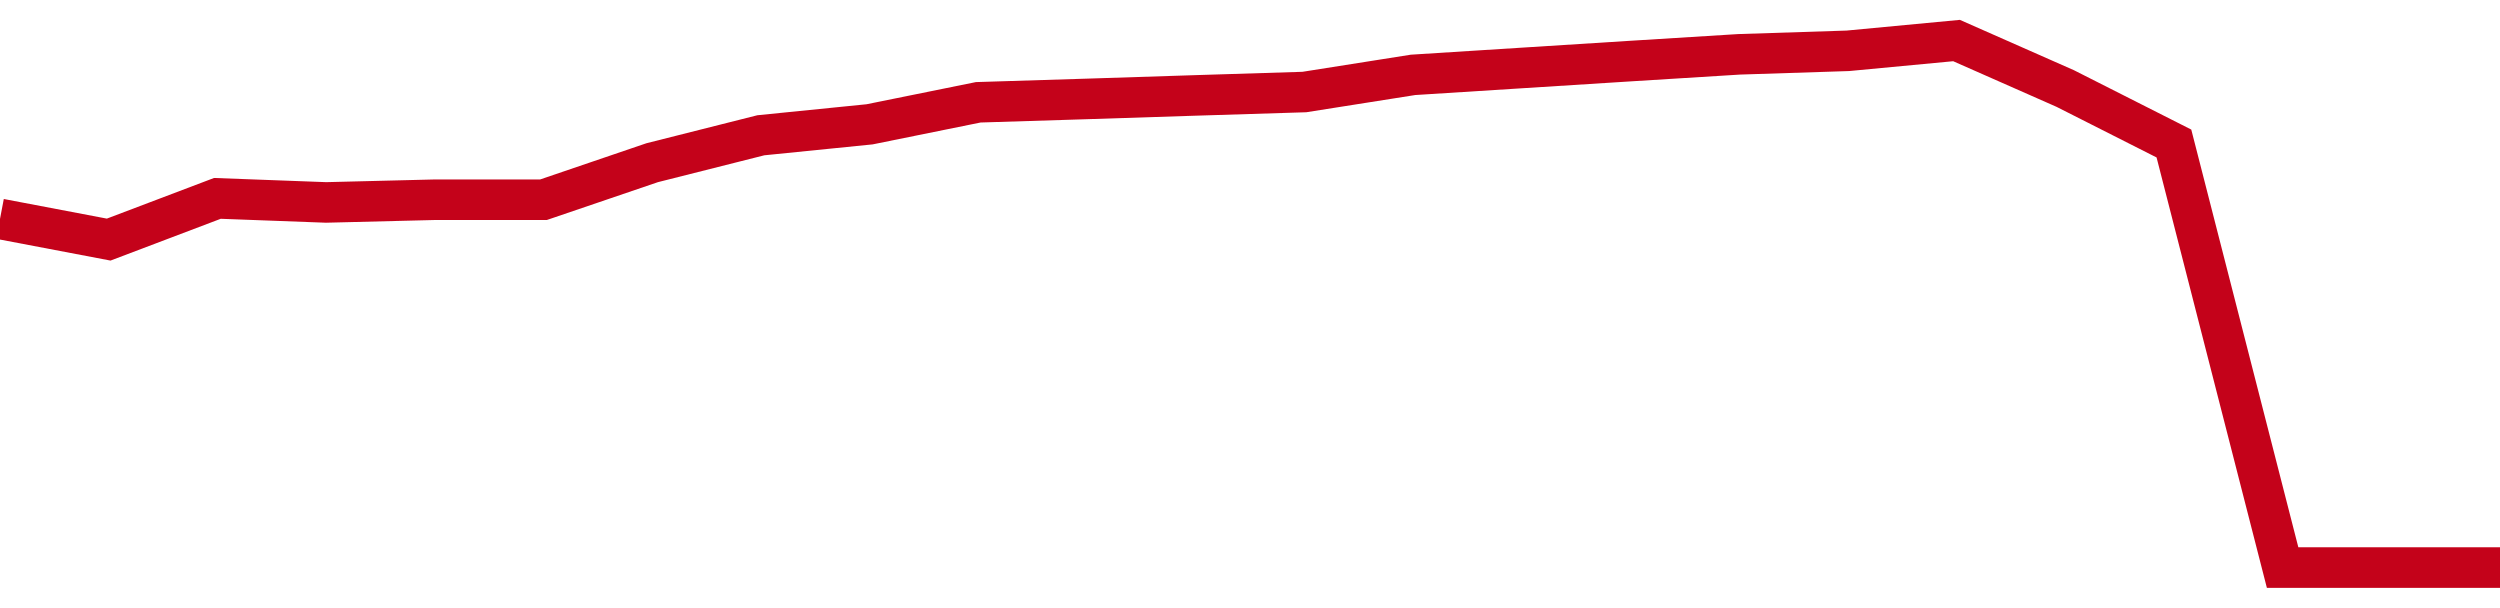 <!-- Generated with https://github.com/jxxe/sparkline/ --><svg viewBox="0 0 185 45" class="sparkline" xmlns="http://www.w3.org/2000/svg"><path class="sparkline--fill" d="M 0 16.2 L 0 16.2 L 8.043 17.73 L 16.087 14.68 L 24.13 14.98 L 32.174 14.78 L 40.217 14.78 L 48.261 12.04 L 56.304 10.01 L 64.348 9.2 L 72.391 7.57 L 80.435 7.32 L 88.478 7.06 L 96.522 6.81 L 104.565 5.54 L 112.609 5.03 L 120.652 4.52 L 128.696 4.02 L 136.739 3.76 L 144.783 3 L 152.826 6.55 L 160.87 10.62 L 168.913 42 L 176.957 42 L 185 42 V 45 L 0 45 Z" stroke="none" fill="none" ></path><path class="sparkline--line" d="M 0 16.2 L 0 16.2 L 8.043 17.73 L 16.087 14.68 L 24.13 14.98 L 32.174 14.78 L 40.217 14.78 L 48.261 12.04 L 56.304 10.01 L 64.348 9.2 L 72.391 7.57 L 80.435 7.32 L 88.478 7.06 L 96.522 6.81 L 104.565 5.54 L 112.609 5.03 L 120.652 4.52 L 128.696 4.02 L 136.739 3.76 L 144.783 3 L 152.826 6.55 L 160.87 10.62 L 168.913 42 L 176.957 42 L 185 42" fill="none" stroke-width="3" stroke="#C4021A" ></path></svg>